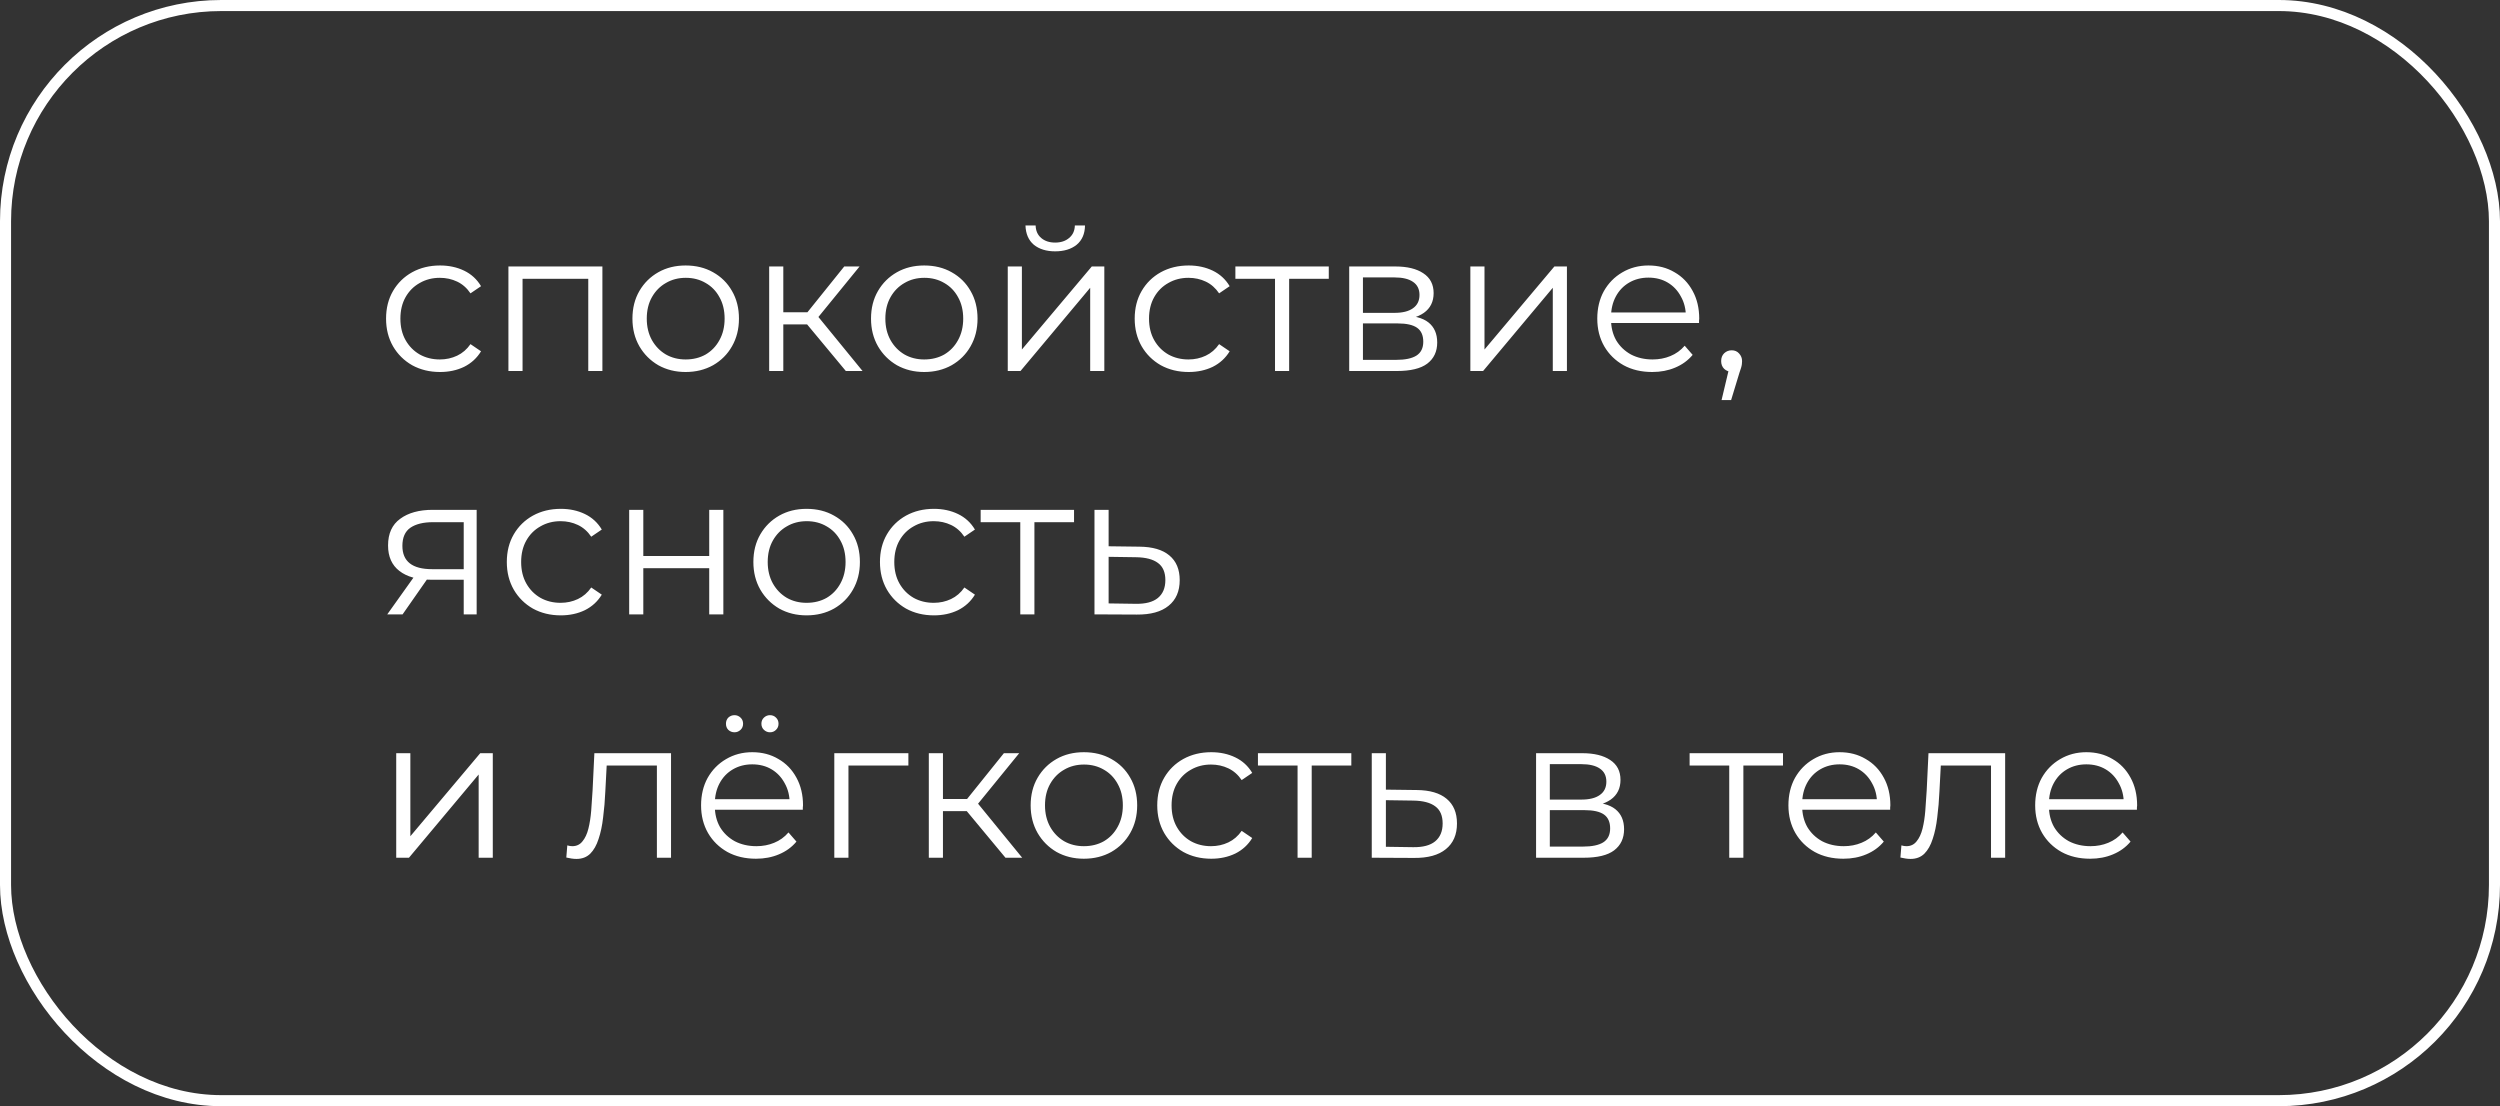 <?xml version="1.0" encoding="UTF-8"?> <svg xmlns="http://www.w3.org/2000/svg" width="226" height="100" viewBox="0 0 226 100" fill="none"><rect x="0" y="0" width="226" height="100" fill="#333333" stroke="none"/><rect x="0.5" y="0.5" width="225" height="99" rx="19.5" stroke="white"></rect><path d="M39.778 33.629C38.842 33.629 38.002 33.425 37.258 33.017C36.526 32.597 35.95 32.027 35.53 31.307C35.11 30.575 34.9 29.741 34.9 28.805C34.9 27.857 35.11 27.023 35.53 26.303C35.95 25.583 36.526 25.019 37.258 24.611C38.002 24.203 38.842 23.999 39.778 23.999C40.582 23.999 41.308 24.155 41.956 24.467C42.604 24.779 43.114 25.247 43.486 25.871L42.532 26.519C42.208 26.039 41.806 25.685 41.326 25.457C40.846 25.229 40.324 25.115 39.76 25.115C39.088 25.115 38.482 25.271 37.942 25.583C37.402 25.883 36.976 26.309 36.664 26.861C36.352 27.413 36.196 28.061 36.196 28.805C36.196 29.549 36.352 30.197 36.664 30.749C36.976 31.301 37.402 31.733 37.942 32.045C38.482 32.345 39.088 32.495 39.76 32.495C40.324 32.495 40.846 32.381 41.326 32.153C41.806 31.925 42.208 31.577 42.532 31.109L43.486 31.757C43.114 32.369 42.604 32.837 41.956 33.161C41.308 33.473 40.582 33.629 39.778 33.629ZM45.961 33.539V24.089H54.457V33.539H53.179V24.863L53.503 25.205H46.915L47.239 24.863V33.539H45.961ZM61.977 33.629C61.066 33.629 60.243 33.425 59.511 33.017C58.791 32.597 58.221 32.027 57.801 31.307C57.382 30.575 57.172 29.741 57.172 28.805C57.172 27.857 57.382 27.023 57.801 26.303C58.221 25.583 58.791 25.019 59.511 24.611C60.231 24.203 61.053 23.999 61.977 23.999C62.913 23.999 63.742 24.203 64.462 24.611C65.194 25.019 65.763 25.583 66.171 26.303C66.591 27.023 66.802 27.857 66.802 28.805C66.802 29.741 66.591 30.575 66.171 31.307C65.763 32.027 65.194 32.597 64.462 33.017C63.73 33.425 62.901 33.629 61.977 33.629ZM61.977 32.495C62.661 32.495 63.267 32.345 63.795 32.045C64.323 31.733 64.737 31.301 65.037 30.749C65.35 30.185 65.505 29.537 65.505 28.805C65.505 28.061 65.35 27.413 65.037 26.861C64.737 26.309 64.323 25.883 63.795 25.583C63.267 25.271 62.667 25.115 61.995 25.115C61.324 25.115 60.724 25.271 60.196 25.583C59.667 25.883 59.248 26.309 58.935 26.861C58.623 27.413 58.468 28.061 58.468 28.805C58.468 29.537 58.623 30.185 58.935 30.749C59.248 31.301 59.667 31.733 60.196 32.045C60.724 32.345 61.318 32.495 61.977 32.495ZM76.463 33.539L72.575 28.859L73.637 28.229L77.975 33.539H76.463ZM69.533 33.539V24.089H70.811V33.539H69.533ZM70.415 29.327V28.229H73.457V29.327H70.415ZM73.745 28.949L72.557 28.769L76.319 24.089H77.705L73.745 28.949ZM83.546 33.629C82.634 33.629 81.812 33.425 81.08 33.017C80.36 32.597 79.79 32.027 79.37 31.307C78.95 30.575 78.74 29.741 78.74 28.805C78.74 27.857 78.95 27.023 79.37 26.303C79.79 25.583 80.36 25.019 81.08 24.611C81.8 24.203 82.622 23.999 83.546 23.999C84.482 23.999 85.31 24.203 86.03 24.611C86.762 25.019 87.332 25.583 87.74 26.303C88.16 27.023 88.37 27.857 88.37 28.805C88.37 29.741 88.16 30.575 87.74 31.307C87.332 32.027 86.762 32.597 86.03 33.017C85.298 33.425 84.47 33.629 83.546 33.629ZM83.546 32.495C84.23 32.495 84.836 32.345 85.364 32.045C85.892 31.733 86.306 31.301 86.606 30.749C86.918 30.185 87.074 29.537 87.074 28.805C87.074 28.061 86.918 27.413 86.606 26.861C86.306 26.309 85.892 25.883 85.364 25.583C84.836 25.271 84.236 25.115 83.564 25.115C82.892 25.115 82.292 25.271 81.764 25.583C81.236 25.883 80.816 26.309 80.504 26.861C80.192 27.413 80.036 28.061 80.036 28.805C80.036 29.537 80.192 30.185 80.504 30.749C80.816 31.301 81.236 31.733 81.764 32.045C82.292 32.345 82.886 32.495 83.546 32.495ZM91.101 33.539V24.089H92.379V31.595L98.697 24.089H99.831V33.539H98.553V26.015L92.253 33.539H91.101ZM95.385 22.721C94.593 22.721 93.951 22.523 93.459 22.127C92.979 21.719 92.727 21.137 92.703 20.381H93.621C93.633 20.861 93.801 21.239 94.125 21.515C94.449 21.791 94.869 21.929 95.385 21.929C95.901 21.929 96.321 21.791 96.645 21.515C96.981 21.239 97.155 20.861 97.167 20.381H98.085C98.073 21.137 97.821 21.719 97.329 22.127C96.837 22.523 96.189 22.721 95.385 22.721ZM107.454 33.629C106.518 33.629 105.678 33.425 104.934 33.017C104.202 32.597 103.626 32.027 103.206 31.307C102.786 30.575 102.576 29.741 102.576 28.805C102.576 27.857 102.786 27.023 103.206 26.303C103.626 25.583 104.202 25.019 104.934 24.611C105.678 24.203 106.518 23.999 107.454 23.999C108.258 23.999 108.984 24.155 109.632 24.467C110.28 24.779 110.79 25.247 111.162 25.871L110.208 26.519C109.884 26.039 109.482 25.685 109.002 25.457C108.522 25.229 108 25.115 107.436 25.115C106.764 25.115 106.158 25.271 105.618 25.583C105.078 25.883 104.652 26.309 104.34 26.861C104.028 27.413 103.872 28.061 103.872 28.805C103.872 29.549 104.028 30.197 104.34 30.749C104.652 31.301 105.078 31.733 105.618 32.045C106.158 32.345 106.764 32.495 107.436 32.495C108 32.495 108.522 32.381 109.002 32.153C109.482 31.925 109.884 31.577 110.208 31.109L111.162 31.757C110.79 32.369 110.28 32.837 109.632 33.161C108.984 33.473 108.258 33.629 107.454 33.629ZM115.261 33.539V24.863L115.585 25.205H111.679V24.089H120.121V25.205H116.215L116.539 24.863V33.539H115.261ZM121.968 33.539V24.089H126.144C127.212 24.089 128.052 24.293 128.664 24.701C129.288 25.109 129.6 25.709 129.6 26.501C129.6 27.269 129.306 27.863 128.718 28.283C128.13 28.691 127.356 28.895 126.396 28.895L126.648 28.517C127.776 28.517 128.604 28.727 129.132 29.147C129.66 29.567 129.924 30.173 129.924 30.965C129.924 31.781 129.624 32.417 129.024 32.873C128.436 33.317 127.518 33.539 126.27 33.539H121.968ZM123.21 32.531H126.216C127.02 32.531 127.626 32.405 128.034 32.153C128.454 31.889 128.664 31.469 128.664 30.893C128.664 30.317 128.478 29.897 128.106 29.633C127.734 29.369 127.146 29.237 126.342 29.237H123.21V32.531ZM123.21 28.283H126.054C126.786 28.283 127.344 28.145 127.728 27.869C128.124 27.593 128.322 27.191 128.322 26.663C128.322 26.135 128.124 25.739 127.728 25.475C127.344 25.211 126.786 25.079 126.054 25.079H123.21V28.283ZM132.92 33.539V24.089H134.198V31.595L140.516 24.089H141.65V33.539H140.372V26.015L134.072 33.539H132.92ZM149.362 33.629C148.378 33.629 147.514 33.425 146.77 33.017C146.026 32.597 145.444 32.027 145.024 31.307C144.604 30.575 144.394 29.741 144.394 28.805C144.394 27.869 144.592 27.041 144.988 26.321C145.396 25.601 145.948 25.037 146.644 24.629C147.352 24.209 148.144 23.999 149.02 23.999C149.908 23.999 150.694 24.203 151.378 24.611C152.074 25.007 152.62 25.571 153.016 26.303C153.412 27.023 153.61 27.857 153.61 28.805C153.61 28.865 153.604 28.931 153.592 29.003C153.592 29.063 153.592 29.129 153.592 29.201H145.366V28.247H152.908L152.404 28.625C152.404 27.941 152.254 27.335 151.954 26.807C151.666 26.267 151.27 25.847 150.766 25.547C150.262 25.247 149.68 25.097 149.02 25.097C148.372 25.097 147.79 25.247 147.274 25.547C146.758 25.847 146.356 26.267 146.068 26.807C145.78 27.347 145.636 27.965 145.636 28.661V28.859C145.636 29.579 145.792 30.215 146.104 30.767C146.428 31.307 146.872 31.733 147.436 32.045C148.012 32.345 148.666 32.495 149.398 32.495C149.974 32.495 150.508 32.393 151 32.189C151.504 31.985 151.936 31.673 152.296 31.253L153.016 32.081C152.596 32.585 152.068 32.969 151.432 33.233C150.808 33.497 150.118 33.629 149.362 33.629ZM155.629 36.167L156.421 32.837L156.565 33.611C156.289 33.611 156.055 33.521 155.863 33.341C155.683 33.161 155.593 32.927 155.593 32.639C155.593 32.351 155.683 32.117 155.863 31.937C156.055 31.757 156.283 31.667 156.547 31.667C156.823 31.667 157.045 31.763 157.213 31.955C157.393 32.147 157.483 32.375 157.483 32.639C157.483 32.735 157.477 32.831 157.465 32.927C157.453 33.023 157.429 33.131 157.393 33.251C157.357 33.371 157.309 33.515 157.249 33.683L156.493 36.167H155.629ZM41.92 55.539V52.137L42.154 52.407H38.95C37.738 52.407 36.79 52.143 36.106 51.615C35.422 51.087 35.08 50.319 35.08 49.311C35.08 48.231 35.446 47.427 36.178 46.899C36.91 46.359 37.888 46.089 39.112 46.089H43.09V55.539H41.92ZM35.008 55.539L37.6 51.903H38.932L36.394 55.539H35.008ZM41.92 51.759V46.827L42.154 47.205H39.148C38.272 47.205 37.588 47.373 37.096 47.709C36.616 48.045 36.376 48.591 36.376 49.347C36.376 50.751 37.27 51.453 39.058 51.453H42.154L41.92 51.759ZM50.694 55.629C49.758 55.629 48.918 55.425 48.174 55.017C47.442 54.597 46.866 54.027 46.446 53.307C46.026 52.575 45.816 51.741 45.816 50.805C45.816 49.857 46.026 49.023 46.446 48.303C46.866 47.583 47.442 47.019 48.174 46.611C48.918 46.203 49.758 45.999 50.694 45.999C51.498 45.999 52.224 46.155 52.872 46.467C53.52 46.779 54.03 47.247 54.402 47.871L53.448 48.519C53.124 48.039 52.722 47.685 52.242 47.457C51.762 47.229 51.24 47.115 50.676 47.115C50.004 47.115 49.398 47.271 48.858 47.583C48.318 47.883 47.892 48.309 47.58 48.861C47.268 49.413 47.112 50.061 47.112 50.805C47.112 51.549 47.268 52.197 47.58 52.749C47.892 53.301 48.318 53.733 48.858 54.045C49.398 54.345 50.004 54.495 50.676 54.495C51.24 54.495 51.762 54.381 52.242 54.153C52.722 53.925 53.124 53.577 53.448 53.109L54.402 53.757C54.03 54.369 53.52 54.837 52.872 55.161C52.224 55.473 51.498 55.629 50.694 55.629ZM56.877 55.539V46.089H58.155V50.265H64.113V46.089H65.391V55.539H64.113V51.363H58.155V55.539H56.877ZM72.911 55.629C71.999 55.629 71.177 55.425 70.445 55.017C69.725 54.597 69.155 54.027 68.735 53.307C68.315 52.575 68.105 51.741 68.105 50.805C68.105 49.857 68.315 49.023 68.735 48.303C69.155 47.583 69.725 47.019 70.445 46.611C71.165 46.203 71.987 45.999 72.911 45.999C73.847 45.999 74.675 46.203 75.395 46.611C76.127 47.019 76.697 47.583 77.105 48.303C77.525 49.023 77.735 49.857 77.735 50.805C77.735 51.741 77.525 52.575 77.105 53.307C76.697 54.027 76.127 54.597 75.395 55.017C74.663 55.425 73.835 55.629 72.911 55.629ZM72.911 54.495C73.595 54.495 74.201 54.345 74.729 54.045C75.257 53.733 75.671 53.301 75.971 52.749C76.283 52.185 76.439 51.537 76.439 50.805C76.439 50.061 76.283 49.413 75.971 48.861C75.671 48.309 75.257 47.883 74.729 47.583C74.201 47.271 73.601 47.115 72.929 47.115C72.257 47.115 71.657 47.271 71.129 47.583C70.601 47.883 70.181 48.309 69.869 48.861C69.557 49.413 69.401 50.061 69.401 50.805C69.401 51.537 69.557 52.185 69.869 52.749C70.181 53.301 70.601 53.733 71.129 54.045C71.657 54.345 72.251 54.495 72.911 54.495ZM84.426 55.629C83.49 55.629 82.65 55.425 81.906 55.017C81.174 54.597 80.598 54.027 80.178 53.307C79.758 52.575 79.548 51.741 79.548 50.805C79.548 49.857 79.758 49.023 80.178 48.303C80.598 47.583 81.174 47.019 81.906 46.611C82.65 46.203 83.49 45.999 84.426 45.999C85.23 45.999 85.956 46.155 86.604 46.467C87.252 46.779 87.762 47.247 88.134 47.871L87.18 48.519C86.856 48.039 86.454 47.685 85.974 47.457C85.494 47.229 84.972 47.115 84.408 47.115C83.736 47.115 83.13 47.271 82.59 47.583C82.05 47.883 81.624 48.309 81.312 48.861C81 49.413 80.844 50.061 80.844 50.805C80.844 51.549 81 52.197 81.312 52.749C81.624 53.301 82.05 53.733 82.59 54.045C83.13 54.345 83.736 54.495 84.408 54.495C84.972 54.495 85.494 54.381 85.974 54.153C86.454 53.925 86.856 53.577 87.18 53.109L88.134 53.757C87.762 54.369 87.252 54.837 86.604 55.161C85.956 55.473 85.23 55.629 84.426 55.629ZM92.233 55.539V46.863L92.557 47.205H88.651V46.089H97.093V47.205H93.187L93.511 46.863V55.539H92.233ZM103.009 49.419C104.197 49.431 105.097 49.695 105.709 50.211C106.333 50.727 106.645 51.471 106.645 52.443C106.645 53.451 106.309 54.225 105.637 54.765C104.977 55.305 104.017 55.569 102.757 55.557L98.941 55.539V46.089H100.219V49.383L103.009 49.419ZM102.685 54.585C103.561 54.597 104.221 54.423 104.665 54.063C105.121 53.691 105.349 53.151 105.349 52.443C105.349 51.735 105.127 51.219 104.683 50.895C104.239 50.559 103.573 50.385 102.685 50.373L100.219 50.337V54.549L102.685 54.585ZM35.818 77.539V68.089H37.096V75.595L43.414 68.089H44.548V77.539H43.27V70.015L36.97 77.539H35.818ZM51.194 77.521L51.283 76.423C51.367 76.435 51.446 76.453 51.517 76.477C51.602 76.489 51.673 76.495 51.733 76.495C52.117 76.495 52.423 76.351 52.651 76.063C52.892 75.775 53.072 75.391 53.191 74.911C53.312 74.431 53.395 73.891 53.444 73.291C53.492 72.679 53.533 72.067 53.569 71.455L53.731 68.089H60.661V77.539H59.383V68.827L59.708 69.205H54.559L54.865 68.809L54.721 71.545C54.685 72.361 54.62 73.141 54.523 73.885C54.44 74.629 54.301 75.283 54.109 75.847C53.929 76.411 53.678 76.855 53.353 77.179C53.029 77.491 52.615 77.647 52.111 77.647C51.968 77.647 51.818 77.635 51.661 77.611C51.517 77.587 51.361 77.557 51.194 77.521ZM68.345 77.629C67.361 77.629 66.497 77.425 65.753 77.017C65.009 76.597 64.427 76.027 64.007 75.307C63.587 74.575 63.377 73.741 63.377 72.805C63.377 71.869 63.575 71.041 63.971 70.321C64.379 69.601 64.931 69.037 65.627 68.629C66.335 68.209 67.127 67.999 68.003 67.999C68.891 67.999 69.677 68.203 70.361 68.611C71.057 69.007 71.603 69.571 71.999 70.303C72.395 71.023 72.593 71.857 72.593 72.805C72.593 72.865 72.587 72.931 72.575 73.003C72.575 73.063 72.575 73.129 72.575 73.201H64.349V72.247H71.891L71.387 72.625C71.387 71.941 71.237 71.335 70.937 70.807C70.649 70.267 70.253 69.847 69.749 69.547C69.245 69.247 68.663 69.097 68.003 69.097C67.355 69.097 66.773 69.247 66.257 69.547C65.741 69.847 65.339 70.267 65.051 70.807C64.763 71.347 64.619 71.965 64.619 72.661V72.859C64.619 73.579 64.775 74.215 65.087 74.767C65.411 75.307 65.855 75.733 66.419 76.045C66.995 76.345 67.649 76.495 68.381 76.495C68.957 76.495 69.491 76.393 69.983 76.189C70.487 75.985 70.919 75.673 71.279 75.253L71.999 76.081C71.579 76.585 71.051 76.969 70.415 77.233C69.791 77.497 69.101 77.629 68.345 77.629ZM69.605 66.199C69.401 66.199 69.221 66.127 69.065 65.983C68.909 65.839 68.831 65.653 68.831 65.425C68.831 65.197 68.909 65.011 69.065 64.867C69.221 64.723 69.401 64.651 69.605 64.651C69.821 64.651 70.001 64.723 70.145 64.867C70.301 65.011 70.379 65.197 70.379 65.425C70.379 65.653 70.301 65.839 70.145 65.983C70.001 66.127 69.821 66.199 69.605 66.199ZM66.401 66.199C66.185 66.199 65.999 66.127 65.843 65.983C65.699 65.839 65.627 65.653 65.627 65.425C65.627 65.197 65.699 65.011 65.843 64.867C65.999 64.723 66.185 64.651 66.401 64.651C66.605 64.651 66.785 64.723 66.941 64.867C67.097 65.011 67.175 65.197 67.175 65.425C67.175 65.653 67.097 65.839 66.941 65.983C66.785 66.127 66.605 66.199 66.401 66.199ZM75.421 77.539V68.089H82.118V69.205H76.376L76.7 68.881V77.539H75.421ZM90.894 77.539L87.007 72.859L88.069 72.229L92.406 77.539H90.894ZM83.965 77.539V68.089H85.243V77.539H83.965ZM84.847 73.327V72.229H87.888V73.327H84.847ZM88.177 72.949L86.989 72.769L90.751 68.089H92.136L88.177 72.949ZM97.978 77.629C97.066 77.629 96.243 77.425 95.511 77.017C94.791 76.597 94.222 76.027 93.802 75.307C93.382 74.575 93.171 73.741 93.171 72.805C93.171 71.857 93.382 71.023 93.802 70.303C94.222 69.583 94.791 69.019 95.511 68.611C96.231 68.203 97.053 67.999 97.978 67.999C98.913 67.999 99.742 68.203 100.461 68.611C101.193 69.019 101.763 69.583 102.171 70.303C102.591 71.023 102.801 71.857 102.801 72.805C102.801 73.741 102.591 74.575 102.171 75.307C101.763 76.027 101.193 76.597 100.461 77.017C99.73 77.425 98.901 77.629 97.978 77.629ZM97.978 76.495C98.662 76.495 99.267 76.345 99.796 76.045C100.323 75.733 100.737 75.301 101.037 74.749C101.349 74.185 101.505 73.537 101.505 72.805C101.505 72.061 101.349 71.413 101.037 70.861C100.737 70.309 100.323 69.883 99.796 69.583C99.267 69.271 98.668 69.115 97.996 69.115C97.323 69.115 96.724 69.271 96.195 69.583C95.668 69.883 95.248 70.309 94.936 70.861C94.624 71.413 94.468 72.061 94.468 72.805C94.468 73.537 94.624 74.185 94.936 74.749C95.248 75.301 95.668 75.733 96.195 76.045C96.724 76.345 97.317 76.495 97.978 76.495ZM109.493 77.629C108.557 77.629 107.717 77.425 106.973 77.017C106.241 76.597 105.665 76.027 105.245 75.307C104.825 74.575 104.615 73.741 104.615 72.805C104.615 71.857 104.825 71.023 105.245 70.303C105.665 69.583 106.241 69.019 106.973 68.611C107.717 68.203 108.557 67.999 109.493 67.999C110.297 67.999 111.023 68.155 111.671 68.467C112.319 68.779 112.829 69.247 113.201 69.871L112.247 70.519C111.923 70.039 111.521 69.685 111.041 69.457C110.561 69.229 110.039 69.115 109.475 69.115C108.803 69.115 108.197 69.271 107.657 69.583C107.117 69.883 106.691 70.309 106.379 70.861C106.067 71.413 105.911 72.061 105.911 72.805C105.911 73.549 106.067 74.197 106.379 74.749C106.691 75.301 107.117 75.733 107.657 76.045C108.197 76.345 108.803 76.495 109.475 76.495C110.039 76.495 110.561 76.381 111.041 76.153C111.521 75.925 111.923 75.577 112.247 75.109L113.201 75.757C112.829 76.369 112.319 76.837 111.671 77.161C111.023 77.473 110.297 77.629 109.493 77.629ZM117.3 77.539V68.863L117.624 69.205H113.718V68.089H122.16V69.205H118.254L118.578 68.863V77.539H117.3ZM128.075 71.419C129.263 71.431 130.163 71.695 130.775 72.211C131.399 72.727 131.711 73.471 131.711 74.443C131.711 75.451 131.375 76.225 130.703 76.765C130.043 77.305 129.083 77.569 127.823 77.557L124.007 77.539V68.089H125.285V71.383L128.075 71.419ZM127.751 76.585C128.627 76.597 129.287 76.423 129.731 76.063C130.187 75.691 130.415 75.151 130.415 74.443C130.415 73.735 130.193 73.219 129.749 72.895C129.305 72.559 128.639 72.385 127.751 72.373L125.285 72.337V76.549L127.751 76.585ZM138.861 77.539V68.089H143.037C144.105 68.089 144.945 68.293 145.557 68.701C146.181 69.109 146.493 69.709 146.493 70.501C146.493 71.269 146.199 71.863 145.611 72.283C145.023 72.691 144.249 72.895 143.289 72.895L143.541 72.517C144.669 72.517 145.497 72.727 146.025 73.147C146.553 73.567 146.817 74.173 146.817 74.965C146.817 75.781 146.517 76.417 145.917 76.873C145.329 77.317 144.411 77.539 143.163 77.539H138.861ZM140.103 76.531H143.109C143.913 76.531 144.519 76.405 144.927 76.153C145.347 75.889 145.557 75.469 145.557 74.893C145.557 74.317 145.371 73.897 144.999 73.633C144.627 73.369 144.039 73.237 143.235 73.237H140.103V76.531ZM140.103 72.283H142.947C143.679 72.283 144.237 72.145 144.621 71.869C145.017 71.593 145.215 71.191 145.215 70.663C145.215 70.135 145.017 69.739 144.621 69.475C144.237 69.211 143.679 69.079 142.947 69.079H140.103V72.283ZM156.323 77.539V68.863L156.647 69.205H152.741V68.089H161.183V69.205H157.277L157.601 68.863V77.539H156.323ZM166.641 77.629C165.657 77.629 164.793 77.425 164.049 77.017C163.305 76.597 162.723 76.027 162.303 75.307C161.883 74.575 161.673 73.741 161.673 72.805C161.673 71.869 161.871 71.041 162.267 70.321C162.675 69.601 163.227 69.037 163.923 68.629C164.631 68.209 165.423 67.999 166.299 67.999C167.187 67.999 167.973 68.203 168.657 68.611C169.353 69.007 169.899 69.571 170.295 70.303C170.691 71.023 170.889 71.857 170.889 72.805C170.889 72.865 170.883 72.931 170.871 73.003C170.871 73.063 170.871 73.129 170.871 73.201H162.645V72.247H170.187L169.683 72.625C169.683 71.941 169.533 71.335 169.233 70.807C168.945 70.267 168.549 69.847 168.045 69.547C167.541 69.247 166.959 69.097 166.299 69.097C165.651 69.097 165.069 69.247 164.553 69.547C164.037 69.847 163.635 70.267 163.347 70.807C163.059 71.347 162.915 71.965 162.915 72.661V72.859C162.915 73.579 163.071 74.215 163.383 74.767C163.707 75.307 164.151 75.733 164.715 76.045C165.291 76.345 165.945 76.495 166.677 76.495C167.253 76.495 167.787 76.393 168.279 76.189C168.783 75.985 169.215 75.673 169.575 75.253L170.295 76.081C169.875 76.585 169.347 76.969 168.711 77.233C168.087 77.497 167.397 77.629 166.641 77.629ZM171.797 77.521L171.887 76.423C171.971 76.435 172.049 76.453 172.121 76.477C172.205 76.489 172.277 76.495 172.337 76.495C172.721 76.495 173.027 76.351 173.255 76.063C173.495 75.775 173.675 75.391 173.795 74.911C173.915 74.431 173.999 73.891 174.047 73.291C174.095 72.679 174.137 72.067 174.173 71.455L174.335 68.089H181.265V77.539H179.987V68.827L180.311 69.205H175.163L175.469 68.809L175.325 71.545C175.289 72.361 175.223 73.141 175.127 73.885C175.043 74.629 174.905 75.283 174.713 75.847C174.533 76.411 174.281 76.855 173.957 77.179C173.633 77.491 173.219 77.647 172.715 77.647C172.571 77.647 172.421 77.635 172.265 77.611C172.121 77.587 171.965 77.557 171.797 77.521ZM188.948 77.629C187.964 77.629 187.1 77.425 186.356 77.017C185.612 76.597 185.03 76.027 184.61 75.307C184.19 74.575 183.98 73.741 183.98 72.805C183.98 71.869 184.178 71.041 184.574 70.321C184.982 69.601 185.534 69.037 186.23 68.629C186.938 68.209 187.73 67.999 188.606 67.999C189.494 67.999 190.28 68.203 190.964 68.611C191.66 69.007 192.206 69.571 192.602 70.303C192.998 71.023 193.196 71.857 193.196 72.805C193.196 72.865 193.19 72.931 193.178 73.003C193.178 73.063 193.178 73.129 193.178 73.201H184.952V72.247H192.494L191.99 72.625C191.99 71.941 191.84 71.335 191.54 70.807C191.252 70.267 190.856 69.847 190.352 69.547C189.848 69.247 189.266 69.097 188.606 69.097C187.958 69.097 187.376 69.247 186.86 69.547C186.344 69.847 185.942 70.267 185.654 70.807C185.366 71.347 185.222 71.965 185.222 72.661V72.859C185.222 73.579 185.378 74.215 185.69 74.767C186.014 75.307 186.458 75.733 187.022 76.045C187.598 76.345 188.252 76.495 188.984 76.495C189.56 76.495 190.094 76.393 190.586 76.189C191.09 75.985 191.522 75.673 191.882 75.253L192.602 76.081C192.182 76.585 191.654 76.969 191.018 77.233C190.394 77.497 189.704 77.629 188.948 77.629Z" fill="white"></path></svg> 